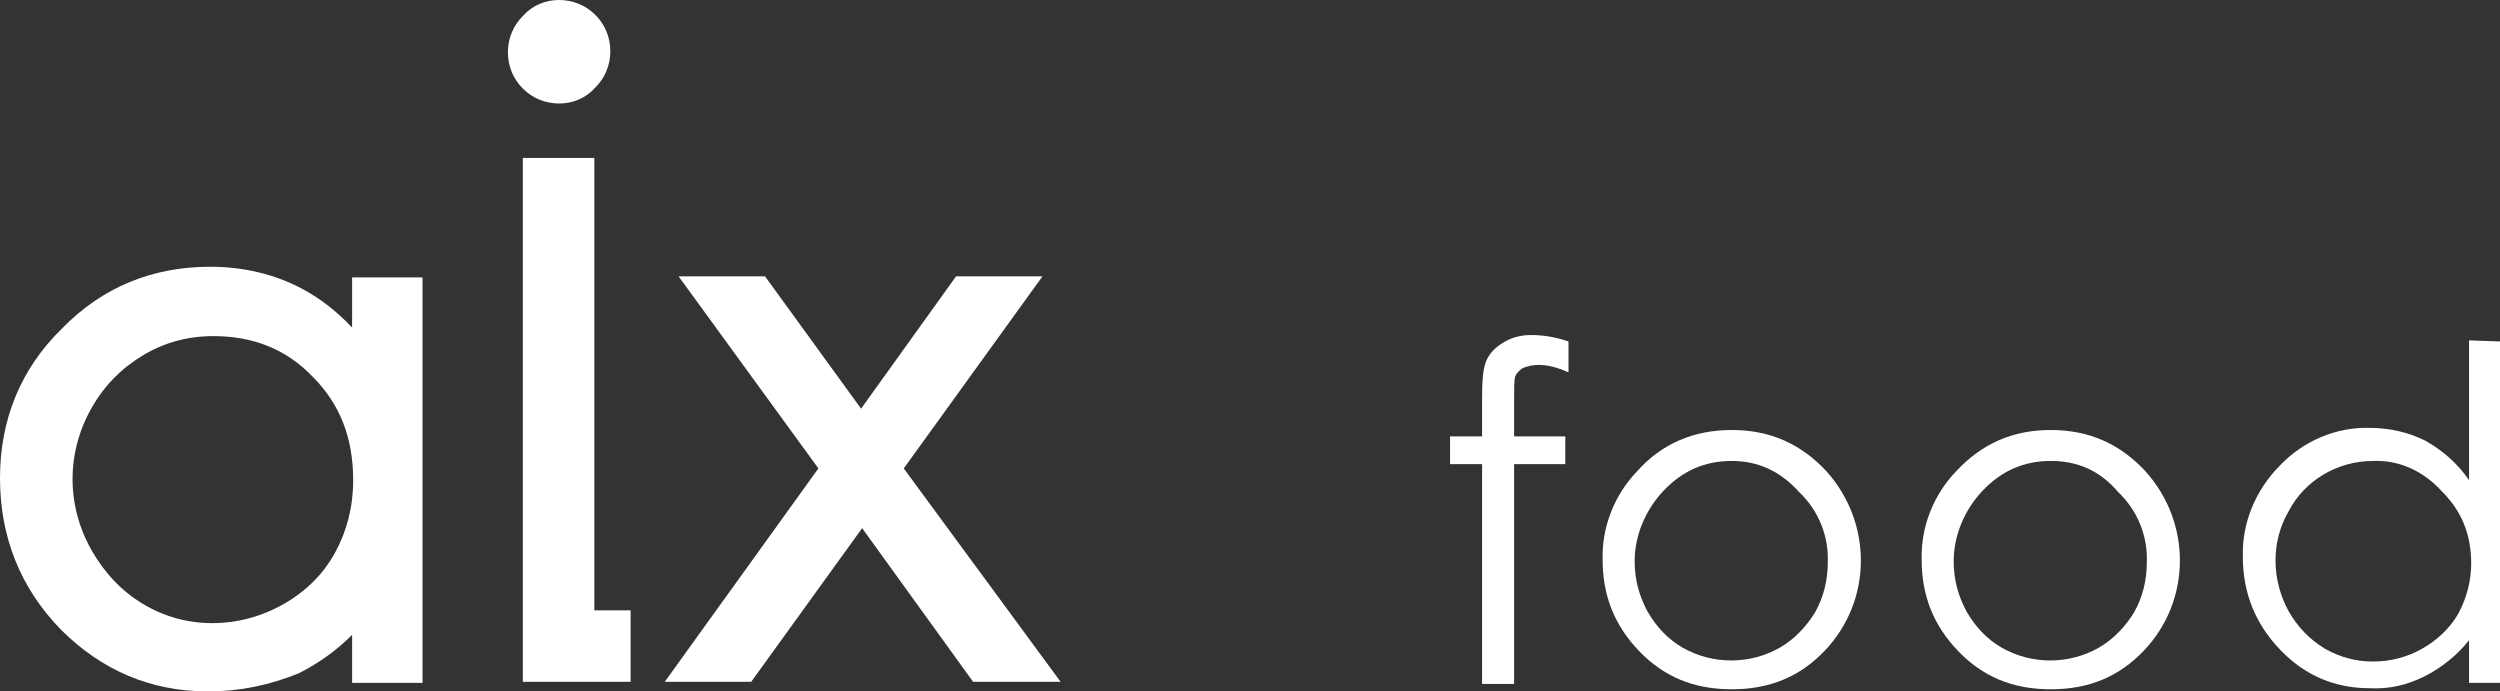 <?xml version="1.0" encoding="utf-8"?>
<!-- Generator: Adobe Illustrator 25.0.1, SVG Export Plug-In . SVG Version: 6.00 Build 0)  -->
<svg version="1.1" id="レイヤー_1" xmlns="http://www.w3.org/2000/svg" xmlns:xlink="http://www.w3.org/1999/xlink" x="0px"
	 y="0px" width="234.3px" height="64.8px" viewBox="0 0 234.3 64.8" style="enable-background:new 0 0 234.3 64.8;"
	 xml:space="preserve">
<rect x="0" y="0" width="234.3" height="64.8" fill="#333333" stroke="none"/>
<style type="text/css">
	.st0{fill:#FFFFFF;}
</style>
<path class="st0" d="M147,32v2.9c-1.1-0.5-2-0.7-2.8-0.7c-0.5,0-1,0.1-1.5,0.3c-0.3,0.2-0.6,0.5-0.7,0.8c-0.1,0.3-0.1,1.1-0.1,2.5
	v3.1h4.8v2.6h-4.8l0,20.6h-3V43.5h-3v-2.6h3v-3.6c0-1.7,0.1-2.8,0.4-3.5c0.3-0.7,0.9-1.3,1.6-1.7c0.8-0.5,1.7-0.7,2.6-0.7
	C144.7,31.4,145.8,31.6,147,32z"/>
<path class="st0" d="M162.3,40.3c3.6,0,6.5,1.3,8.9,3.9c4.3,4.8,4.3,12.1-0.2,16.8c-2.3,2.4-5.1,3.6-8.7,3.6s-6.4-1.2-8.7-3.6
	c-2.3-2.4-3.4-5.2-3.4-8.5c-0.1-3.1,1.1-6.1,3.2-8.3C155.7,41.6,158.7,40.3,162.3,40.3z M162.3,43.2c-2.5,0-4.6,0.9-6.4,2.8
	c-1.7,1.8-2.7,4.2-2.7,6.6c0,1.7,0.4,3.2,1.2,4.7c0.8,1.4,1.9,2.6,3.3,3.4c2.8,1.6,6.3,1.6,9.1,0c1.4-0.8,2.5-2,3.3-3.3
	c0.8-1.4,1.2-3,1.2-4.7c0.1-2.5-0.9-4.9-2.7-6.6C166.8,44.1,164.7,43.2,162.3,43.2L162.3,43.2z"/>
<path class="st0" d="M192.2,40.3c3.6,0,6.5,1.3,8.9,3.9c4.3,4.8,4.3,12.1-0.2,16.8c-2.3,2.4-5.1,3.6-8.7,3.6s-6.4-1.2-8.7-3.6
	c-2.3-2.4-3.4-5.2-3.4-8.5c-0.1-3.1,1.1-6.1,3.2-8.3C185.7,41.6,188.6,40.3,192.2,40.3z M192.2,43.2c-2.5,0-4.6,0.9-6.4,2.8
	c-1.7,1.8-2.7,4.2-2.7,6.6c0,1.7,0.4,3.2,1.2,4.7c0.8,1.4,1.9,2.6,3.3,3.4c2.8,1.6,6.3,1.6,9.1,0c1.4-0.8,2.5-2,3.3-3.3
	c0.8-1.4,1.2-3,1.2-4.7c0.1-2.5-0.9-4.9-2.7-6.6C196.8,44.1,194.7,43.2,192.2,43.2L192.2,43.2z"/>
<path class="st0" d="M234.3,32V64h-2.9v-4c-1.1,1.4-2.6,2.6-4.2,3.4c-1.6,0.8-3.3,1.2-5.1,1.1c-3.3,0-6.1-1.2-8.4-3.6
	c-2.3-2.4-3.5-5.3-3.5-8.7c-0.1-3.2,1.2-6.3,3.5-8.6c2.2-2.3,5.3-3.6,8.4-3.5c1.8,0,3.6,0.4,5.2,1.2c1.6,0.9,3,2.1,4.1,3.7V31.9
	L234.3,32z M222.4,43.2c-3.3,0-6.4,1.8-7.9,4.7c-1.7,2.9-1.6,6.5,0,9.4c0.8,1.4,1.9,2.6,3.4,3.5c1.4,0.8,2.9,1.2,4.5,1.2
	c1.6,0,3.2-0.4,4.6-1.2c1.4-0.8,2.6-1.9,3.4-3.3c0.8-1.5,1.2-3.1,1.2-4.7c0-2.7-0.9-4.9-2.7-6.7C227.1,44.1,224.8,43.1,222.4,43.2z"
	/>
<g>
	<path class="st0" d="M33.9,33.5c-1.8-2.5-3.9-4.4-6.3-5.6c-2.4-1.3-5.1-1.9-8-1.9c-5.1,0-9.5,1.8-13.1,5.5C2.9,35.2,1,39.6,1,44.8
		c0,5.3,1.8,9.8,5.4,13.5c3.6,3.7,7.9,5.5,13,5.5c2.9,0,5.5-0.6,7.9-1.8c2.4-1.2,4.6-3,6.5-5.3v6.2h4.6V26.9h-4.6V33.5z M32.4,52.4
		c-1.2,2.2-3,3.9-5.2,5.2c-2.3,1.3-4.7,1.9-7.2,1.9c-2.5,0-4.9-0.6-7-1.9c-2.2-1.3-3.9-3.1-5.2-5.4c-1.3-2.3-1.9-4.7-1.9-7.3
		c0-2.6,0.6-5,1.9-7.3c1.3-2.3,3-4.1,5.2-5.3c2.2-1.3,4.6-1.9,7.1-1.9c4,0,7.4,1.4,10.1,4.2c2.7,2.8,4.1,6.3,4.1,10.4
		C34.2,47.8,33.6,50.2,32.4,52.4"/>
	<path class="st0" d="M19.5,64.8c-5.4,0-10-2-13.8-5.8C1.9,55.1,0,50.3,0,44.8c0-5.4,1.9-10.2,5.8-14c3.8-3.9,8.5-5.8,13.9-5.8
		c3.1,0,6,0.7,8.5,2c1.7,0.9,3.3,2.1,4.8,3.7v-4.7h6.6v38h-6.6v-4.5c-1.5,1.5-3.2,2.7-5,3.6C25.3,64.2,22.5,64.8,19.5,64.8z
		 M19.6,27c-4.9,0-8.9,1.7-12.4,5.2c-3.4,3.5-5.2,7.7-5.2,12.5c0,5,1.7,9.3,5.1,12.7c3.4,3.5,7.4,5.2,12.3,5.2
		c2.7,0,5.2-0.6,7.5-1.7c2.3-1.1,4.3-2.8,6.2-5l1.9-2.3v8h2.5V27.9H35v8.8l-1.9-2.6c-1.7-2.4-3.7-4.2-5.9-5.3
		C24.9,27.6,22.4,27,19.6,27z M20,60.6c-2.7,0-5.2-0.7-7.6-2.1c-2.3-1.4-4.2-3.3-5.6-5.8c-1.4-2.5-2.1-5.1-2.1-7.8
		c0-2.7,0.7-5.3,2.1-7.8c1.4-2.4,3.3-4.4,5.6-5.7c2.3-1.4,4.9-2,7.7-2c4.3,0,7.9,1.5,10.9,4.5c2.9,3,4.4,6.7,4.4,11.2
		c0,2.9-0.7,5.5-2,7.9v0c-1.3,2.3-3.2,4.2-5.6,5.6C25.3,59.9,22.7,60.6,20,60.6z M20,31.5c-2.4,0-4.6,0.6-6.6,1.8
		c-2,1.2-3.6,2.8-4.8,4.9c-1.2,2.1-1.8,4.4-1.8,6.7c0,2.3,0.6,4.6,1.8,6.7c1.2,2.1,2.8,3.8,4.8,5c2,1.2,4.2,1.8,6.5,1.8
		c2.3,0,4.6-0.6,6.7-1.8c2.1-1.2,3.7-2.8,4.8-4.8v0c1.1-2,1.7-4.3,1.7-6.8c0-3.9-1.2-7.1-3.8-9.7C26.8,32.7,23.7,31.5,20,31.5z"/>
	<polygon class="st0" points="83.6,43.9 95.8,26.9 90.2,26.9 80.8,40.1 71.2,26.9 65.7,26.9 78,43.9 64.4,62.8 69.9,62.8 80.8,47.8 
		91.7,62.8 97.3,62.8 	"/>
	<path class="st0" d="M99.4,63.9h-8.2L80.8,49.5L70.4,63.9h-8.1l14.4-20L63.6,25.9h8.1l9,12.4l8.9-12.4h8.1l-13,18L99.4,63.9z
		 M92.2,61.8h3.1l-13-17.9l11.5-15.9h-3l-10,13.9L70.7,27.9h-3l11.6,16L66.4,61.8h2.9L80.8,46L92.2,61.8z"/>
	<polygon class="st0" points="54.7,15.8 50.1,15.8 50.1,62.8 50.6,62.8 54.7,62.8 58.1,62.8 58.1,58.2 54.7,58.2 	"/>
	<path class="st0" d="M59.2,63.9H49V14.8h6.7v42.4h3.4V63.9z M51.1,61.8h5.9v-2.5h-3.4V16.9h-2.5V61.8z"/>
	<path class="st0" d="M55.1,7.6c0.7-0.7,1.1-1.6,1.1-2.7c0-1.1-0.4-2-1.1-2.7C54.3,1.4,53.4,1,52.4,1c-1,0-1.9,0.4-2.7,1.1
		c-0.7,0.7-1.1,1.7-1.1,2.7c0,1,0.4,1.9,1.1,2.7c0.7,0.7,1.6,1.1,2.7,1.1C53.4,8.7,54.3,8.3,55.1,7.6"/>
	<path class="st0" d="M52.4,9.7c-1.3,0-2.5-0.5-3.4-1.4c-0.9-0.9-1.4-2.1-1.4-3.4c0-1.3,0.5-2.5,1.4-3.4C49.9,0.5,51.1,0,52.4,0
		c1.3,0,2.5,0.5,3.4,1.4c0.9,0.9,1.4,2.1,1.4,3.4c0,1.3-0.5,2.5-1.4,3.4l0,0C54.9,9.2,53.7,9.7,52.4,9.7z M52.4,2.1
		c-0.7,0-1.4,0.3-1.9,0.8c-0.5,0.6-0.8,1.2-0.8,2c0,0.8,0.3,1.4,0.8,1.9s1.2,0.8,1.9,0.8c0.8,0,1.4-0.3,2-0.8l0,0
		c0.5-0.5,0.8-1.2,0.8-1.9c0-0.8-0.3-1.4-0.8-2C53.8,2.4,53.2,2.1,52.4,2.1z"/>
</g>
</svg>
